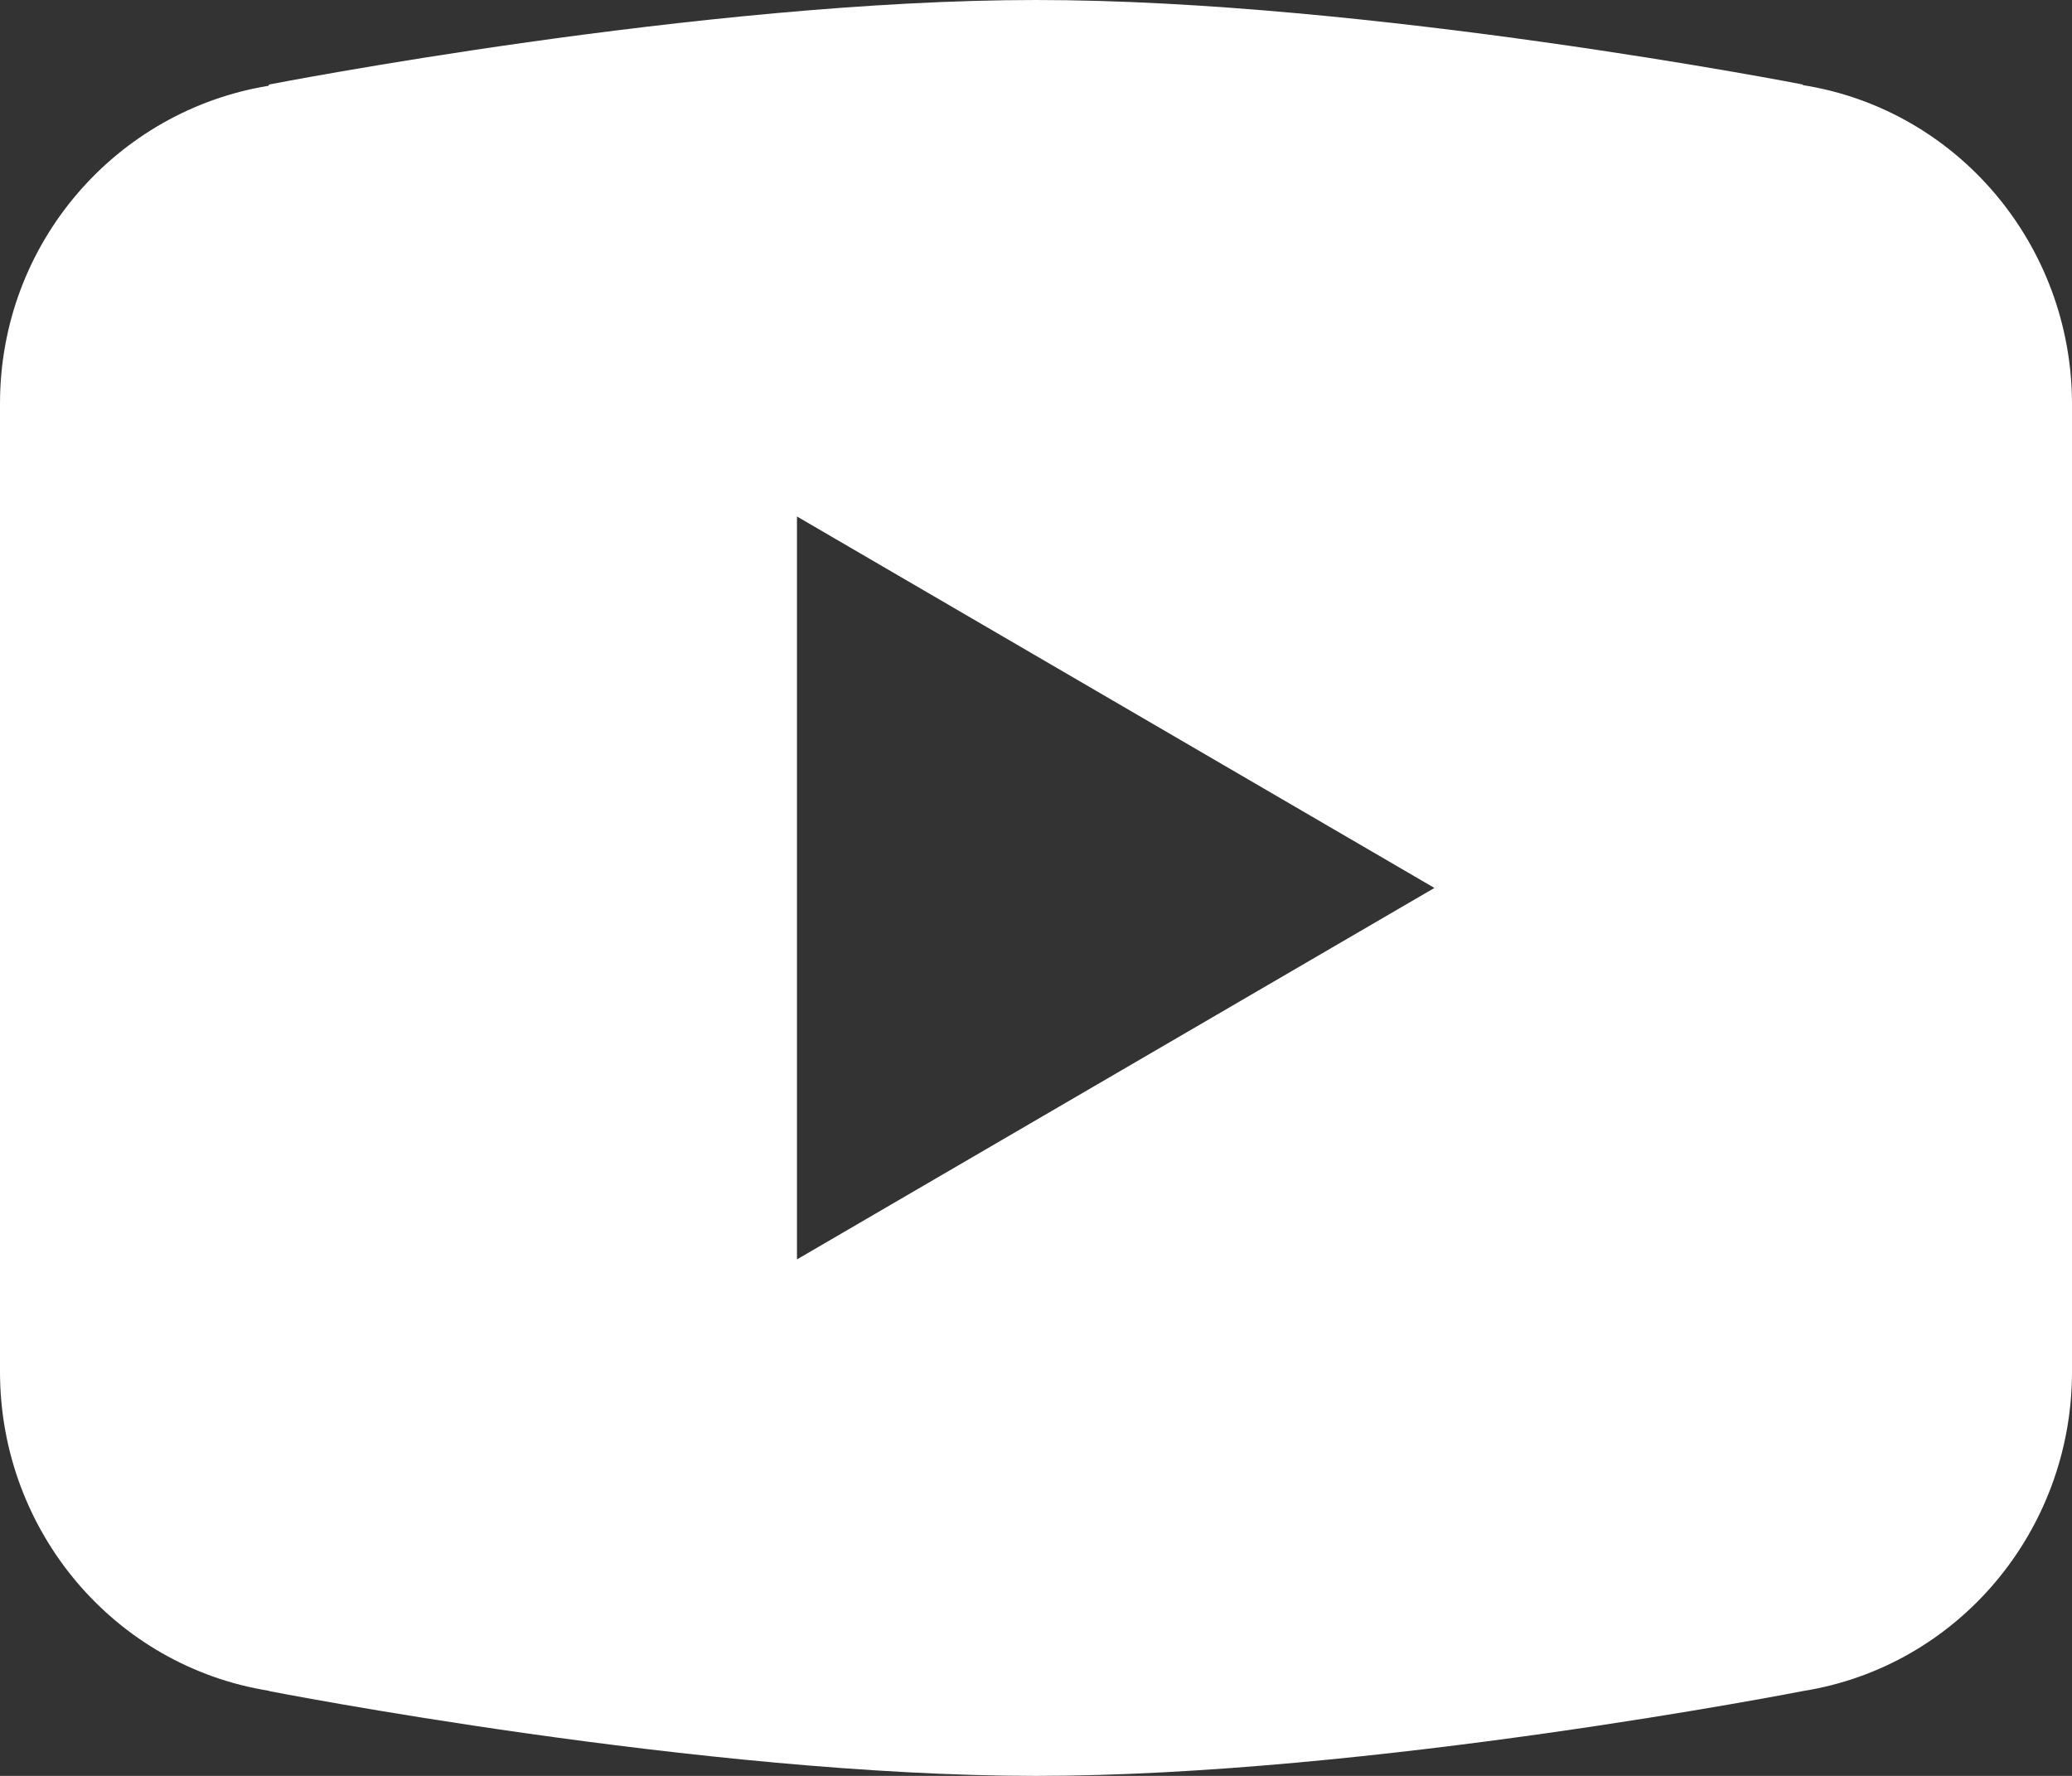 <svg width="14" height="12" viewBox="0 0 14 12" fill="none" xmlns="http://www.w3.org/2000/svg">
<rect x="0" y="0" width="14" height="12" fill="#333333" stroke="none"/>
<path d="M7 0C4.745 0 1.819 0.571 1.819 0.571L1.813 0.58C0.787 0.748 0 1.641 0 2.727V9.273C0.002 10.347 0.772 11.258 1.817 11.425L1.819 11.427C1.819 11.427 4.745 12 7 12C9.255 12 12.181 11.427 12.181 11.427C13.228 11.261 13.998 10.347 14 9.273V2.727C13.998 1.656 13.228 0.741 12.181 0.575V0.571C12.181 0.571 9.255 0 7 0ZM5.385 3.49L9.692 6L5.385 8.51V3.49Z" fill="white"/>
</svg>
